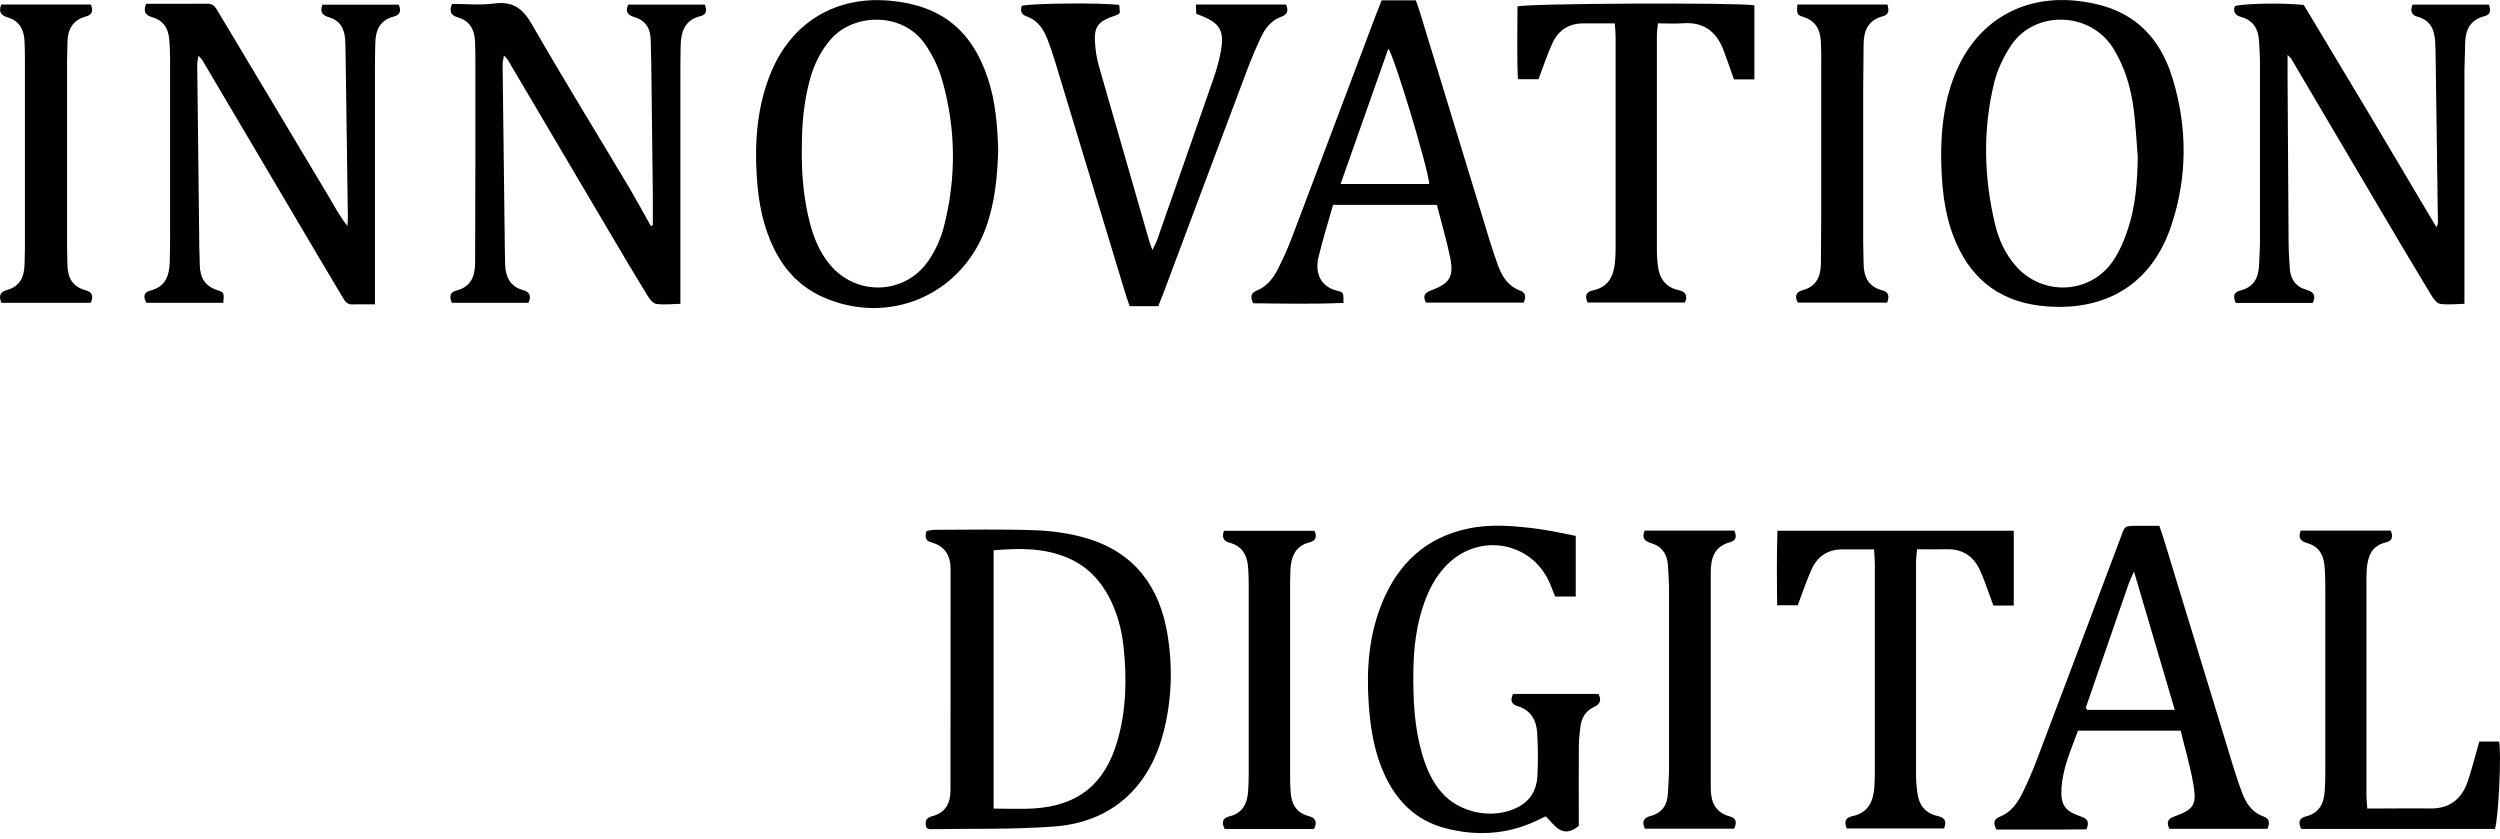 <svg xmlns="http://www.w3.org/2000/svg" width="140" height="47" viewBox="0 0 140 47" fill="none"><g clip-path="url(#clip0_1577_1735)"><path d="M8.172 0.213C9.325 0.213 10.478 0.218 11.632 0.208C11.942 0.206 12.067 0.408 12.198 0.628C12.688 1.448 13.182 2.268 13.671 3.088C15.235 5.701 16.8 8.309 18.359 10.924C18.701 11.497 19.007 12.093 19.456 12.655C19.465 12.496 19.483 12.338 19.481 12.179C19.44 9.111 19.397 6.041 19.352 2.973C19.347 2.721 19.347 2.47 19.329 2.218C19.288 1.616 19.052 1.149 18.427 0.968C18.092 0.87 17.883 0.702 18.058 0.263H22.331C22.474 0.598 22.419 0.832 22.032 0.934C21.264 1.135 21.03 1.702 21.017 2.418C21.008 2.871 20.997 3.324 20.997 3.777C20.997 7.878 20.997 11.979 20.997 16.081C20.997 16.375 20.997 16.67 20.997 17.044C20.503 17.044 20.106 17.037 19.709 17.046C19.433 17.053 19.317 16.867 19.2 16.668C18.776 15.954 18.348 15.242 17.926 14.529C15.724 10.804 13.526 7.079 11.324 3.356C11.287 3.295 11.228 3.249 11.111 3.122C11.081 3.347 11.043 3.503 11.045 3.657C11.081 7.054 11.12 10.45 11.161 13.847C11.165 14.173 11.185 14.501 11.188 14.828C11.192 15.532 11.473 16.024 12.18 16.253C12.563 16.378 12.552 16.412 12.504 16.958H8.197C8.025 16.647 8.02 16.371 8.423 16.271C9.278 16.058 9.481 15.424 9.506 14.671C9.529 13.992 9.525 13.312 9.525 12.634C9.525 9.539 9.527 6.444 9.525 3.349C9.525 2.948 9.511 2.542 9.47 2.143C9.411 1.575 9.142 1.149 8.557 0.974C8.244 0.881 7.979 0.748 8.179 0.215L8.172 0.213Z" fill="black"></path><path d="M36.559 12.603C36.559 12.075 36.563 11.549 36.559 11.021C36.532 8.529 36.502 6.039 36.471 3.546C36.466 3.118 36.443 2.692 36.439 2.264C36.434 1.613 36.174 1.151 35.521 0.956C35.19 0.857 34.982 0.682 35.181 0.256H39.471C39.581 0.56 39.593 0.813 39.221 0.904C38.335 1.122 38.134 1.788 38.115 2.57C38.102 3.199 38.102 3.827 38.102 4.457C38.102 8.309 38.102 12.159 38.102 16.011V17.014C37.619 17.023 37.171 17.084 36.745 17.017C36.554 16.987 36.364 16.724 36.242 16.525C35.532 15.367 34.839 14.198 34.148 13.026C32.24 9.8 30.337 6.569 28.431 3.342C28.395 3.281 28.334 3.233 28.218 3.107C28.187 3.331 28.143 3.485 28.146 3.639C28.184 7.137 28.23 10.634 28.273 14.132C28.275 14.359 28.279 14.585 28.288 14.812C28.316 15.498 28.554 16.042 29.281 16.242C29.65 16.344 29.779 16.55 29.591 16.958H25.304C25.171 16.638 25.157 16.371 25.567 16.267C26.376 16.058 26.605 15.464 26.607 14.723C26.614 12.836 26.619 10.949 26.621 9.061C26.621 7.124 26.621 5.184 26.621 3.247C26.621 2.946 26.614 2.642 26.603 2.341C26.578 1.677 26.324 1.169 25.637 0.972C25.289 0.87 25.123 0.675 25.314 0.218C26.075 0.218 26.886 0.301 27.672 0.197C28.728 0.057 29.283 0.48 29.798 1.38C31.524 4.391 33.35 7.348 35.129 10.33C35.587 11.098 36.013 11.884 36.452 12.664C36.489 12.646 36.523 12.628 36.559 12.612V12.603Z" fill="black"></path><path d="M128.104 3.077C128.104 3.603 128.104 4.022 128.104 4.439C128.122 7.509 128.138 10.577 128.162 13.647C128.167 14.098 128.201 14.551 128.226 15.002C128.26 15.621 128.552 16.056 129.159 16.228C129.551 16.339 129.721 16.529 129.513 16.964H125.199C125.065 16.643 125.042 16.373 125.453 16.271C126.218 16.078 126.488 15.546 126.508 14.819C126.52 14.418 126.558 14.014 126.558 13.613C126.563 10.217 126.563 6.82 126.558 3.424C126.558 3.048 126.522 2.671 126.504 2.295C126.47 1.625 126.187 1.14 125.507 0.952C125.192 0.863 125.031 0.684 125.151 0.342C125.675 0.19 127.9 0.15 129.012 0.279C130.236 2.316 131.48 4.382 132.717 6.453C133.952 8.524 135.178 10.6 136.442 12.729C136.476 12.628 136.526 12.55 136.523 12.476C136.483 9.331 136.437 6.188 136.394 3.043C136.392 2.816 136.383 2.59 136.372 2.363C136.338 1.684 136.116 1.133 135.381 0.936C135.035 0.843 134.962 0.616 135.105 0.256H139.378C139.489 0.569 139.494 0.813 139.125 0.909C138.289 1.122 138.048 1.727 138.046 2.506C138.046 2.984 138.01 3.462 138.008 3.938C138.005 7.964 138.008 11.989 138.008 16.015V17.014C137.518 17.023 137.07 17.082 136.641 17.014C136.451 16.983 136.265 16.715 136.143 16.514C135.293 15.116 134.459 13.711 133.628 12.304C131.849 9.295 130.075 6.281 128.298 3.272C128.273 3.231 128.228 3.202 128.106 3.079L128.104 3.077Z" fill="black"></path><path d="M51.894 46.377C51.761 46.017 51.844 45.8 52.191 45.711C52.953 45.519 53.227 44.979 53.227 44.25C53.229 40.126 53.227 36.004 53.233 31.881C53.233 31.108 52.916 30.578 52.144 30.369C51.822 30.283 51.783 30.063 51.883 29.737C52.028 29.714 52.193 29.669 52.359 29.669C54.244 29.669 56.134 29.624 58.017 29.696C58.986 29.735 59.979 29.878 60.906 30.159C63.536 30.958 64.939 32.859 65.376 35.51C65.687 37.393 65.621 39.272 65.125 41.121C64.309 44.152 62.202 46.038 59.079 46.28C56.752 46.461 54.407 46.393 52.071 46.434C52.023 46.434 51.978 46.405 51.892 46.375L51.894 46.377ZM55.642 45.281C56.433 45.281 57.158 45.319 57.881 45.274C60.373 45.12 61.866 43.919 62.569 41.508C63.069 39.793 63.106 38.037 62.925 36.272C62.822 35.263 62.566 34.294 62.084 33.392C61.569 32.429 60.835 31.695 59.827 31.255C58.492 30.673 57.099 30.693 55.642 30.816V45.281Z" fill="black"></path><path d="M55.9 8.354C55.857 9.89 55.719 11.386 55.182 12.825C53.788 16.559 49.73 18.261 46.078 16.634C44.854 16.087 43.98 15.184 43.379 13.996C42.731 12.714 42.473 11.336 42.382 9.92C42.251 7.89 42.4 5.893 43.202 3.995C44.371 1.226 46.823 -0.233 49.83 0.039C52.699 0.297 54.439 1.69 55.334 4.432C55.753 5.717 55.855 7.042 55.898 8.359L55.9 8.354ZM44.899 8.395C44.888 9.784 45.006 11.159 45.359 12.505C45.579 13.339 45.903 14.128 46.458 14.8C47.931 16.593 50.655 16.527 51.978 14.621C52.37 14.055 52.68 13.384 52.852 12.718C53.564 9.961 53.539 7.187 52.751 4.448C52.547 3.739 52.2 3.032 51.772 2.429C50.514 0.659 47.763 0.727 46.49 2.239C45.944 2.887 45.581 3.625 45.359 4.434C45.004 5.728 44.893 7.056 44.904 8.393L44.899 8.395Z" fill="black"></path><path d="M108.703 8.658C108.708 7.149 108.891 5.506 109.566 3.952C110.749 1.224 113.187 -0.231 116.149 0.032C119.051 0.288 120.857 1.684 121.689 4.471C122.502 7.192 122.493 9.952 121.587 12.648C120.336 16.369 117.329 17.499 114.205 17.114C111.798 16.817 110.226 15.446 109.381 13.199C108.848 11.785 108.719 10.312 108.703 8.658ZM119.715 8.801C119.643 7.924 119.604 7.045 119.493 6.172C119.337 4.942 119.001 3.761 118.333 2.694C117.039 0.628 113.953 0.573 112.639 2.517C112.211 3.15 111.857 3.884 111.676 4.622C111.032 7.255 111.094 9.909 111.719 12.541C111.923 13.405 112.285 14.209 112.879 14.887C114.359 16.584 117.012 16.493 118.301 14.653C118.698 14.089 118.972 13.416 119.187 12.755C119.602 11.476 119.69 10.142 119.715 8.801Z" fill="black"></path><path d="M126.977 46.414H121.486C121.316 46.065 121.375 45.863 121.761 45.723C122.825 45.337 123.018 45.093 122.841 44.001C122.674 42.965 122.366 41.952 122.119 40.919H116.366C115.989 41.97 115.498 43.017 115.441 44.189C115.398 45.072 115.638 45.414 116.481 45.707C116.81 45.82 117.048 45.929 116.848 46.443C115.196 46.464 113.501 46.45 111.798 46.452C111.634 46.121 111.616 45.879 111.97 45.745C112.604 45.501 112.969 44.988 113.252 44.42C113.554 43.812 113.819 43.185 114.061 42.553C115.622 38.438 117.17 34.316 118.722 30.197C119.012 29.427 118.903 29.445 119.785 29.445C120.156 29.445 120.53 29.445 120.922 29.445C121.024 29.748 121.108 29.982 121.18 30.217C122.488 34.498 123.793 38.78 125.103 43.062C125.234 43.495 125.386 43.923 125.54 44.347C125.762 44.959 126.095 45.48 126.745 45.716C127.092 45.843 127.122 46.076 126.979 46.416L126.977 46.414ZM119.504 32.007C119.352 32.352 119.273 32.504 119.216 32.662C118.412 34.98 117.609 37.3 116.807 39.621C116.801 39.639 116.823 39.668 116.837 39.689C116.848 39.709 116.866 39.725 116.893 39.754H121.788C121.031 37.187 120.292 34.683 119.504 32.007Z" fill="black"></path><path d="M77.366 0.018H79.288C79.372 0.265 79.458 0.498 79.53 0.734C80.824 4.964 82.116 9.197 83.409 13.43C83.541 13.863 83.688 14.291 83.835 14.719C84.071 15.405 84.402 16.008 85.141 16.278C85.449 16.391 85.458 16.627 85.329 16.946H79.85C79.691 16.618 79.734 16.412 80.124 16.269C81.196 15.872 81.429 15.498 81.205 14.402C81.003 13.423 80.718 12.462 80.464 11.472H74.654C74.376 12.458 74.063 13.434 73.829 14.431C73.641 15.238 73.913 16.06 74.906 16.287C75.248 16.366 75.237 16.409 75.234 16.962C73.542 17.037 71.849 17.001 70.177 16.983C70 16.629 70.048 16.405 70.385 16.269C70.956 16.038 71.308 15.571 71.57 15.052C71.865 14.47 72.132 13.871 72.363 13.26C73.931 9.122 75.488 4.978 77.049 0.838C77.147 0.582 77.251 0.329 77.371 0.023L77.366 0.018ZM80.04 10.303C79.959 9.372 78.094 3.186 77.747 2.724C76.854 5.252 75.978 7.745 75.073 10.303H80.04Z" fill="black"></path><path d="M88.243 33.405H87.09C86.995 33.172 86.904 32.941 86.811 32.712C85.889 30.464 83.118 29.816 81.26 31.416C80.553 32.023 80.109 32.807 79.79 33.668C79.32 34.935 79.164 36.254 79.148 37.595C79.13 39.161 79.198 40.715 79.64 42.231C79.867 43.01 80.186 43.747 80.723 44.37C81.736 45.548 83.632 45.913 85.008 45.199C85.699 44.841 86.048 44.236 86.093 43.498C86.143 42.695 86.125 41.886 86.086 41.084C86.05 40.355 85.746 39.77 84.981 39.541C84.629 39.437 84.566 39.222 84.727 38.859H89.512C89.698 39.208 89.614 39.433 89.265 39.591C88.787 39.811 88.556 40.217 88.499 40.724C88.461 41.073 88.418 41.424 88.416 41.776C88.404 43.033 88.411 44.293 88.411 45.55C88.411 45.8 88.411 46.049 88.411 46.248C87.498 47.003 87.076 46.223 86.56 45.714C86.363 45.809 86.186 45.897 86.009 45.979C84.364 46.742 82.658 46.831 80.925 46.375C79.302 45.949 78.226 44.877 77.535 43.382C76.957 42.127 76.742 40.788 76.649 39.426C76.515 37.5 76.651 35.599 77.385 33.786C78.287 31.559 79.86 30.081 82.255 29.592C83.528 29.331 84.815 29.449 86.089 29.612C86.805 29.705 87.509 29.871 88.241 30.009V33.403L88.243 33.405Z" fill="black"></path><path d="M64.862 17.146H63.262C63.169 16.872 63.074 16.618 62.997 16.357C61.699 12.072 60.403 7.788 59.102 3.503C58.971 3.07 58.828 2.64 58.665 2.218C58.44 1.638 58.119 1.135 57.491 0.918C57.185 0.811 57.126 0.607 57.221 0.324C57.761 0.184 61.538 0.143 62.68 0.274C62.691 0.421 62.702 0.58 62.712 0.714C62.639 0.773 62.605 0.818 62.564 0.832C61.406 1.212 61.218 1.486 61.347 2.703C61.384 3.052 61.454 3.401 61.549 3.739C62.476 6.979 63.412 10.217 64.345 13.455C64.386 13.595 64.44 13.729 64.535 14.005C64.665 13.729 64.753 13.57 64.812 13.4C65.868 10.384 66.924 7.371 67.971 4.353C68.111 3.949 68.227 3.535 68.317 3.12C68.625 1.706 68.376 1.267 66.992 0.777C66.985 0.628 66.976 0.464 66.967 0.254H72.02C72.165 0.605 72.094 0.818 71.757 0.936C71.197 1.133 70.855 1.573 70.615 2.082C70.327 2.696 70.062 3.324 69.824 3.958C68.263 8.103 66.713 12.249 65.159 16.396C65.07 16.629 64.975 16.86 64.862 17.146Z" fill="black"></path><path d="M90.433 1.31C89.792 1.31 89.239 1.314 88.689 1.31C87.871 1.301 87.277 1.681 86.942 2.404C86.647 3.041 86.432 3.714 86.155 4.437H85.004C84.939 3.075 84.979 1.708 84.979 0.36C85.568 0.184 97.292 0.136 98.246 0.297V4.448H97.102C96.898 3.875 96.716 3.329 96.51 2.792C96.114 1.756 95.391 1.219 94.247 1.303C93.8 1.335 93.349 1.307 92.842 1.307C92.819 1.584 92.785 1.801 92.785 2.017C92.783 6.018 92.783 10.02 92.785 14.021C92.785 14.297 92.801 14.574 92.835 14.848C92.919 15.562 93.247 16.085 93.997 16.246C94.36 16.326 94.532 16.505 94.36 16.942H88.906C88.743 16.588 88.806 16.341 89.203 16.26C90.071 16.081 90.368 15.467 90.44 14.674C90.463 14.424 90.474 14.171 90.474 13.919C90.476 9.967 90.476 6.016 90.474 2.066C90.474 1.847 90.449 1.625 90.429 1.307L90.433 1.31Z" fill="black"></path><path d="M104.952 30.766C104.302 30.766 103.749 30.768 103.196 30.766C102.378 30.759 101.786 31.144 101.456 31.869C101.166 32.506 100.948 33.179 100.674 33.895H99.523C99.502 32.513 99.493 31.146 99.537 29.721H112.771V33.908H111.627C111.548 33.686 111.466 33.455 111.38 33.224C111.21 32.778 111.065 32.32 110.859 31.892C110.501 31.146 109.907 30.745 109.055 30.759C108.507 30.768 107.959 30.759 107.354 30.759C107.331 31.042 107.299 31.26 107.299 31.477C107.297 35.476 107.297 39.478 107.299 43.477C107.299 43.754 107.333 44.028 107.36 44.304C107.431 45.029 107.771 45.537 108.518 45.698C108.892 45.779 109.035 45.976 108.865 46.395H103.422C103.252 46.017 103.345 45.786 103.735 45.705C104.598 45.523 104.9 44.905 104.961 44.112C104.986 43.785 104.99 43.459 104.99 43.13C104.99 39.281 104.99 35.431 104.99 31.584C104.99 31.339 104.965 31.094 104.95 30.759L104.952 30.766Z" fill="black"></path><path d="M128.833 29.712H133.879C134.04 30.079 133.94 30.299 133.603 30.378C132.821 30.559 132.599 31.142 132.542 31.84C132.524 32.064 132.52 32.293 132.52 32.52C132.52 36.521 132.52 40.523 132.52 44.524C132.52 44.744 132.547 44.964 132.567 45.276C132.875 45.276 133.143 45.276 133.412 45.276C134.294 45.276 135.175 45.26 136.054 45.276C137.126 45.297 137.828 44.796 138.177 43.803C138.37 43.26 138.508 42.695 138.671 42.14C138.728 41.95 138.778 41.757 138.841 41.526H139.949C140.09 42.147 139.918 45.809 139.716 46.42H128.869C128.683 46.056 128.749 45.813 129.134 45.718C129.907 45.526 130.147 44.959 130.188 44.252C130.208 43.901 130.217 43.547 130.217 43.196C130.217 39.748 130.22 36.301 130.217 32.853C130.217 32.452 130.206 32.046 130.168 31.647C130.111 31.049 129.839 30.598 129.22 30.419C128.896 30.326 128.659 30.172 128.84 29.712H128.833Z" fill="black"></path><path d="M105.696 0.254C105.807 0.616 105.759 0.827 105.435 0.911C104.606 1.126 104.361 1.733 104.361 2.511C104.361 3.34 104.341 4.169 104.338 4.998C104.336 7.865 104.338 10.731 104.338 13.597C104.338 13.973 104.361 14.352 104.361 14.728C104.361 15.483 104.617 16.056 105.412 16.26C105.768 16.353 105.818 16.586 105.68 16.946H100.674C100.5 16.597 100.554 16.355 100.949 16.251C101.712 16.049 101.959 15.487 101.97 14.771C101.982 13.892 101.986 13.011 101.989 12.131C101.989 9.163 101.989 6.197 101.989 3.229C101.989 2.927 101.984 2.626 101.968 2.325C101.936 1.665 101.683 1.176 101.003 0.954C100.611 0.827 100.625 0.789 100.649 0.252H105.696V0.254Z" fill="black"></path><path d="M0.069 0.254H5.093C5.231 0.612 5.163 0.827 4.812 0.922C4.062 1.124 3.781 1.661 3.779 2.393C3.779 2.719 3.756 3.045 3.756 3.374C3.756 6.868 3.756 10.364 3.756 13.858C3.756 14.184 3.776 14.511 3.779 14.839C3.785 15.544 4.06 16.056 4.78 16.248C5.165 16.35 5.245 16.581 5.082 16.958H0.079C-0.089 16.563 0.011 16.344 0.389 16.242C1.114 16.044 1.356 15.505 1.375 14.816C1.381 14.515 1.393 14.214 1.395 13.912C1.395 10.366 1.395 6.822 1.395 3.276C1.395 2.95 1.388 2.622 1.372 2.295C1.341 1.663 1.094 1.178 0.446 0.979C0.124 0.877 -0.116 0.73 0.069 0.254Z" fill="black"></path><path d="M73.595 46.423H68.583C68.401 46.065 68.453 45.813 68.843 45.718C69.618 45.528 69.858 44.968 69.899 44.259C69.917 43.958 69.928 43.656 69.928 43.355C69.928 39.806 69.928 36.258 69.928 32.71C69.928 32.408 69.917 32.107 69.897 31.806C69.852 31.121 69.589 30.589 68.866 30.396C68.544 30.31 68.397 30.12 68.542 29.726H73.613C73.753 30.054 73.701 30.281 73.345 30.369C72.502 30.58 72.29 31.219 72.26 31.973C72.244 32.402 72.246 32.83 72.246 33.256C72.246 36.602 72.246 39.949 72.246 43.296C72.246 43.647 72.249 44.001 72.274 44.352C72.321 45.009 72.584 45.516 73.275 45.698C73.64 45.793 73.79 45.99 73.592 46.423H73.595Z" fill="black"></path><path d="M92.102 29.712H97.123C97.259 30.029 97.243 30.267 96.881 30.365C96.006 30.598 95.802 31.257 95.802 32.046C95.802 36.07 95.802 40.094 95.802 44.118C95.802 44.891 96.04 45.501 96.876 45.72C97.23 45.813 97.275 46.058 97.114 46.407H92.114C91.944 46.033 92.025 45.802 92.41 45.702C93.097 45.525 93.387 45.052 93.407 44.372C93.421 43.946 93.466 43.518 93.466 43.092C93.471 39.723 93.471 36.351 93.466 32.982C93.466 32.556 93.425 32.127 93.407 31.701C93.38 31.051 93.086 30.603 92.449 30.41C92.111 30.308 91.916 30.134 92.104 29.708L92.102 29.712Z" fill="black"></path></g><defs><clipPath id="clip0_1577_1735"><rect width="140" height="46.654" fill="white"></rect></clipPath></defs></svg>
